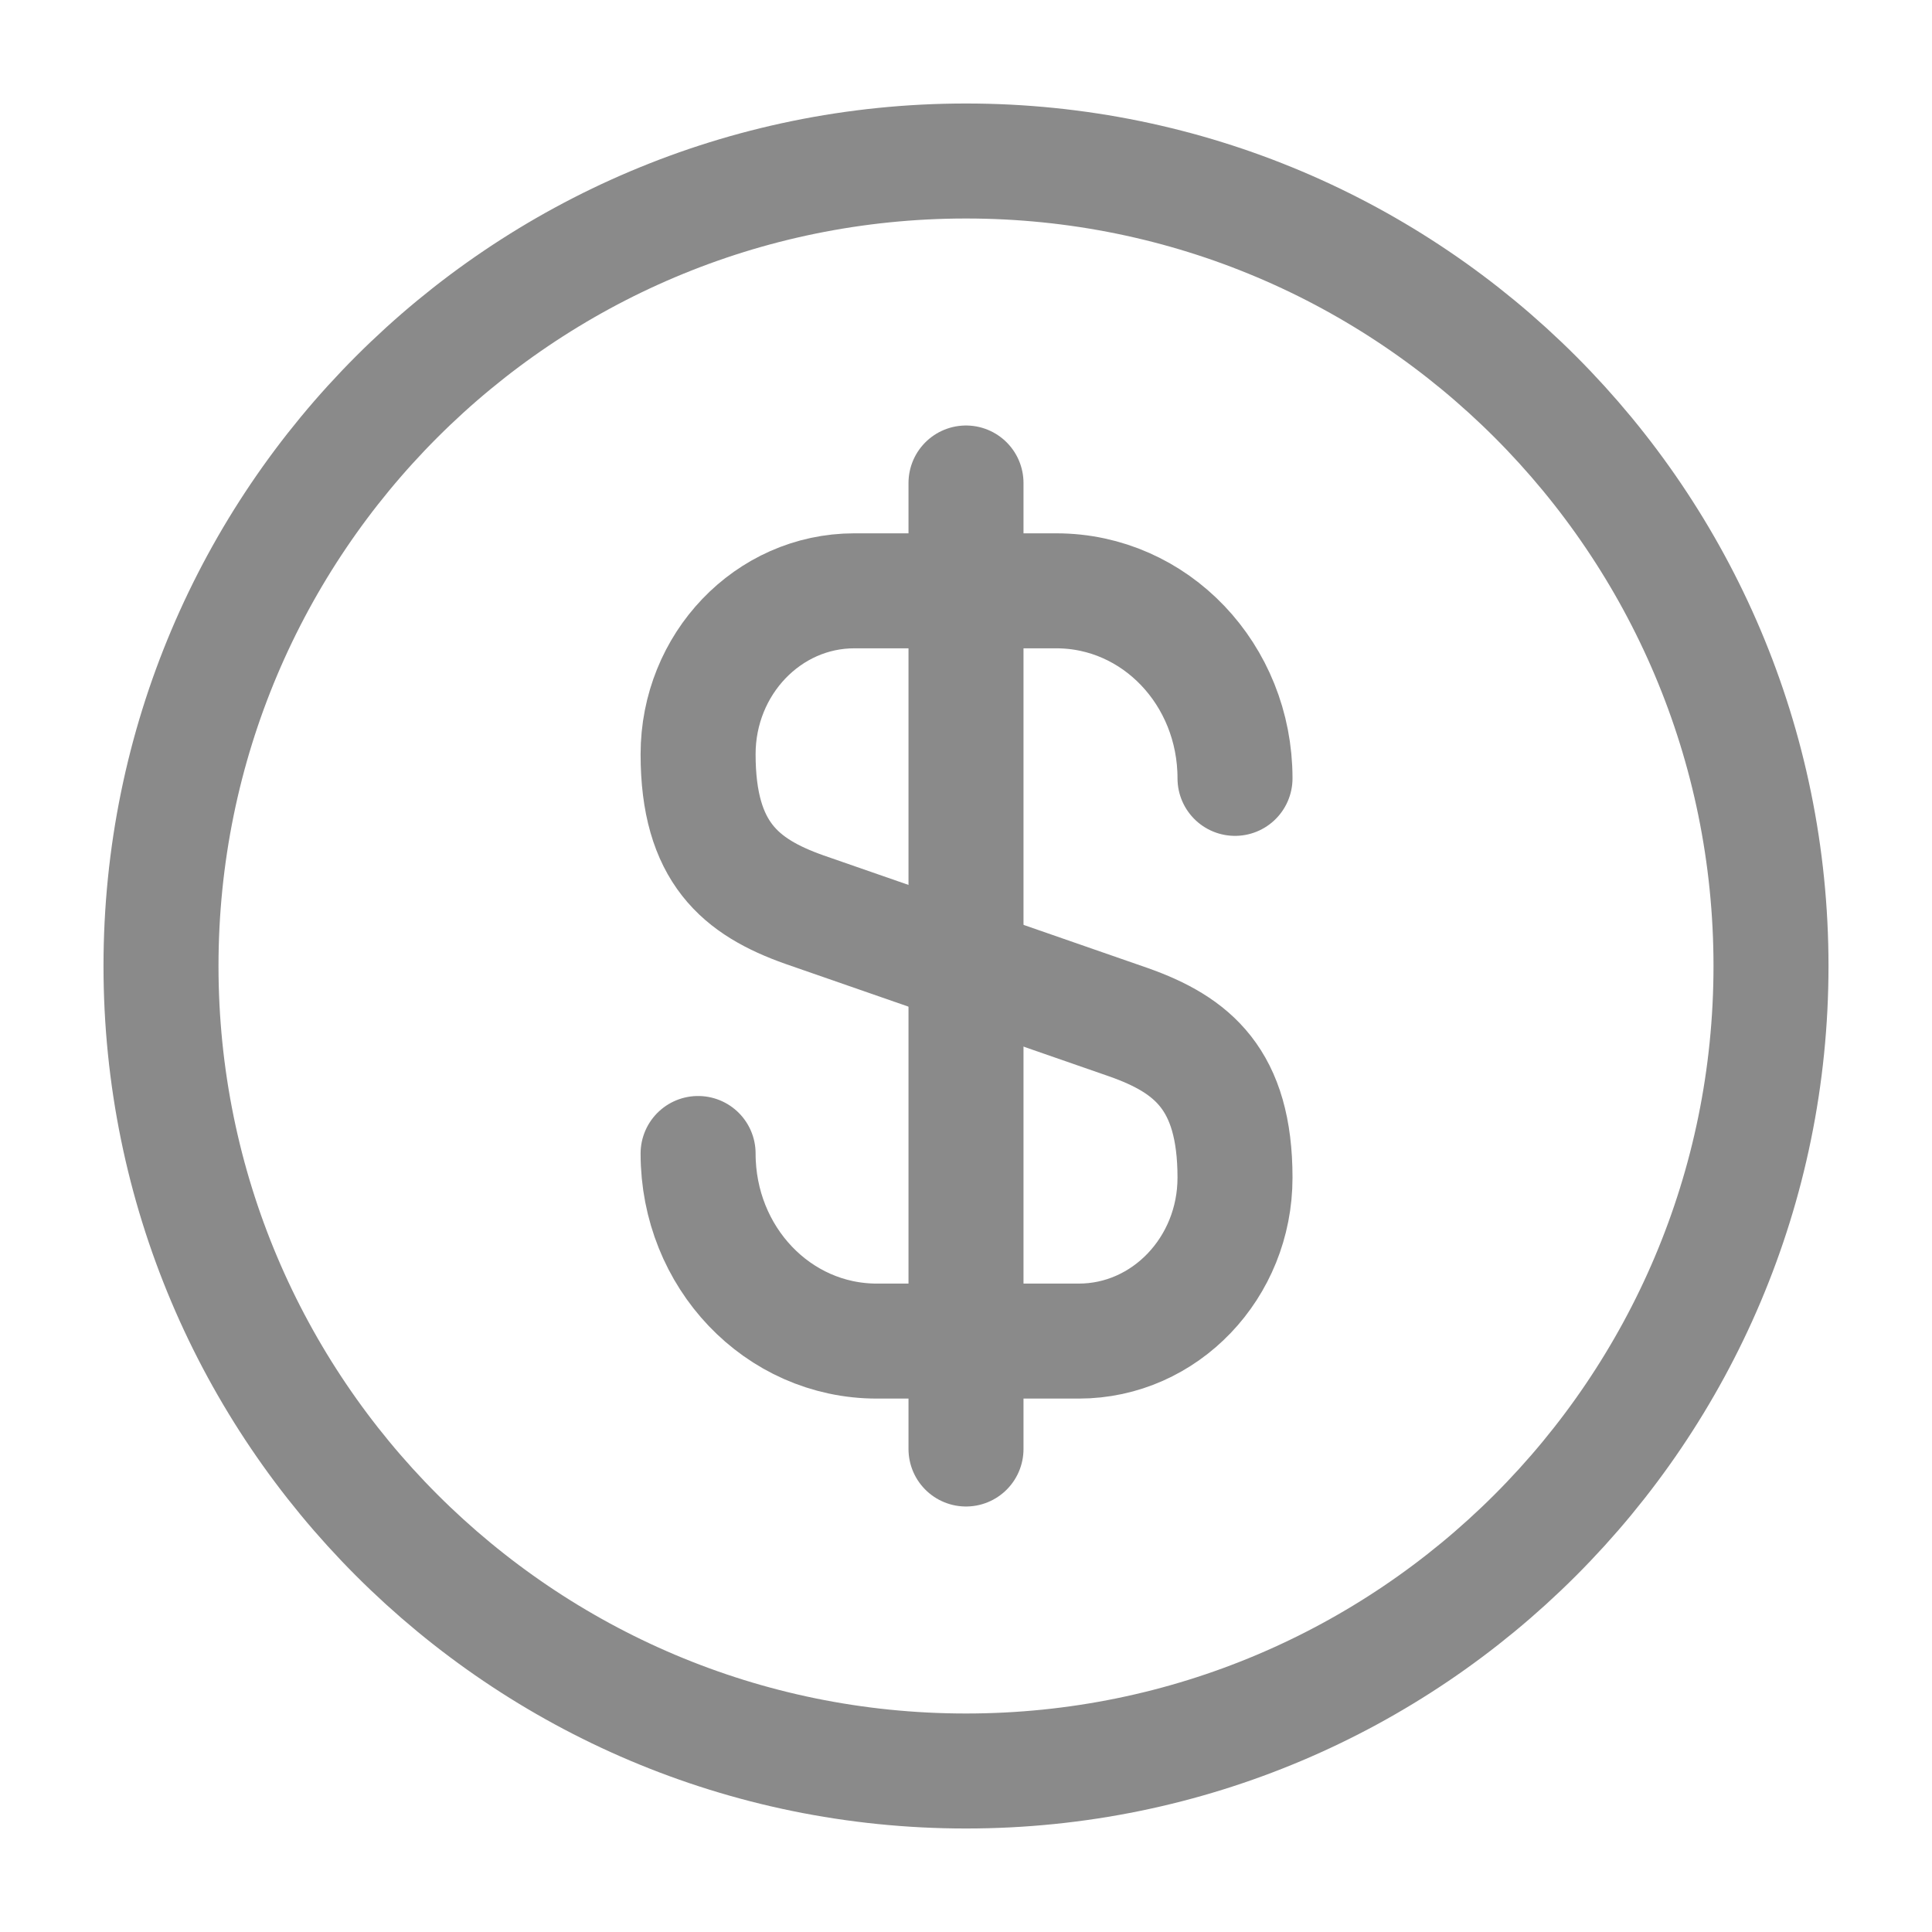 <svg width="42" height="42" viewBox="0 0 42 42" fill="none" xmlns="http://www.w3.org/2000/svg">
<path d="M15.176 25.076C15.176 27.334 16.908 29.154 19.061 29.154H23.453C25.326 29.154 26.848 27.561 26.848 25.601C26.848 23.466 25.921 22.714 24.538 22.224L17.486 19.774C16.103 19.284 15.176 18.531 15.176 16.396C15.176 14.436 16.698 12.844 18.571 12.844H22.963C25.116 12.844 26.848 14.664 26.848 16.921" stroke="#8A8A8A" stroke-width="2.5" stroke-linecap="round" stroke-linejoin="round"/>
<path d="M21 10.5V31.5" stroke="#8A8A8A" stroke-width="2.5" stroke-linecap="round" stroke-linejoin="round"/>
<path d="M21 38.5C30.665 38.5 38.5 30.665 38.5 21C38.5 11.335 30.665 3.5 21 3.5C11.335 3.5 3.5 11.335 3.5 21C3.5 30.665 11.335 38.5 21 38.5Z" stroke="#8A8A8A" stroke-width="2.5" stroke-linecap="round" stroke-linejoin="round"/>
</svg>
